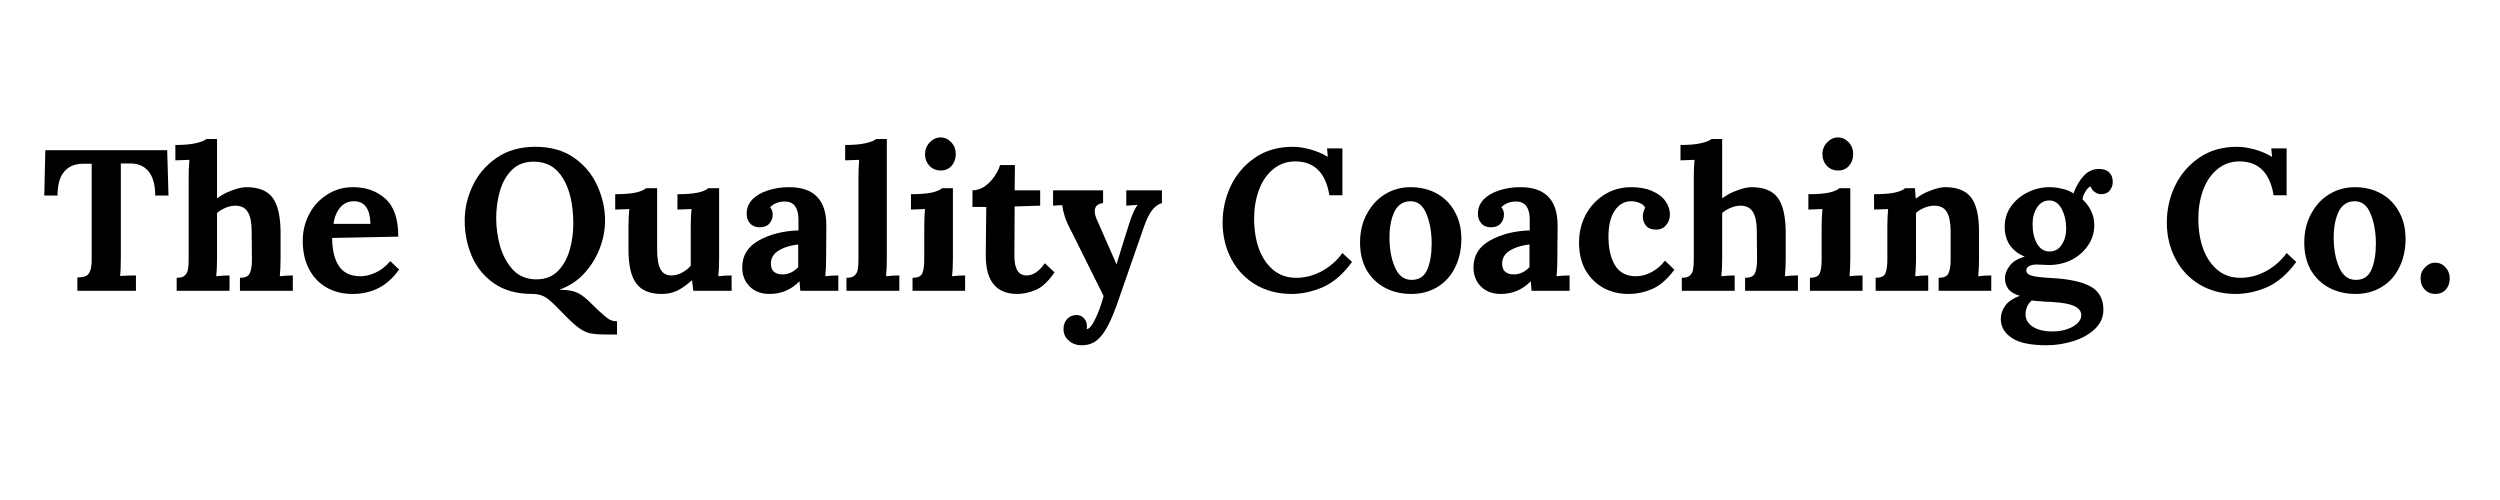 <svg xmlns="http://www.w3.org/2000/svg" xmlns:xlink="http://www.w3.org/1999/xlink" width="200" zoomAndPan="magnify" viewBox="0 0 150 30" height="40" preserveAspectRatio="xMidYMid meet" version="1.0"><defs><g/><clipPath id="a538522b65"><path d="M 2.418 6 L 147.578 6 L 147.578 22 L 2.418 22 Z M 2.418 6 " clip-rule="nonzero"/></clipPath><clipPath id="3cc65ad369"><path d="M 0.418 3 L 9 3 L 9 12 L 0.418 12 Z M 0.418 3 " clip-rule="nonzero"/></clipPath><clipPath id="3f308182ea"><rect x="0" width="146" y="0" height="16"/></clipPath></defs><g clip-path="url(#a538522b65)"><g transform="matrix(1, 0, 0, 1, 2, 6)"><g clip-path="url(#3f308182ea)"><g clip-path="url(#3cc65ad369)"><g fill="#000000" fill-opacity="1"><g transform="translate(0.469, 11.449)"><g><path d="M 2.172 -0.797 C 2.391 -0.805 2.551 -0.832 2.656 -0.875 C 2.77 -0.914 2.859 -1.008 2.922 -1.156 C 2.992 -1.301 3.031 -1.531 3.031 -1.844 L 3.031 -7.625 L 2.469 -7.625 C 2 -7.613 1.633 -7.453 1.375 -7.141 C 1.113 -6.828 0.984 -6.352 0.984 -5.719 L 0.188 -5.719 L 0.25 -8.438 L 7.562 -8.438 L 7.641 -5.719 L 6.844 -5.719 C 6.844 -6.352 6.711 -6.832 6.453 -7.156 C 6.191 -7.477 5.828 -7.641 5.359 -7.641 L 4.781 -7.641 L 4.781 -1.984 C 4.781 -1.441 4.766 -1.078 4.734 -0.891 C 4.992 -0.91 5.312 -0.922 5.688 -0.922 L 5.688 0 L 2.172 0 Z M 2.172 -0.797 "/></g></g></g></g><g fill="#000000" fill-opacity="1"><g transform="translate(8.303, 11.449)"><g><path d="M 0.297 -0.781 C 0.516 -0.781 0.672 -0.82 0.766 -0.906 C 0.867 -0.988 0.938 -1.102 0.969 -1.25 C 1 -1.395 1.016 -1.598 1.016 -1.859 L 1.016 -6.812 C 1.016 -7.195 1.031 -7.547 1.062 -7.859 L 0.219 -7.828 L 0.219 -8.75 C 0.727 -8.75 1.141 -8.785 1.453 -8.859 C 1.766 -8.93 1.973 -9.016 2.078 -9.109 L 2.719 -9.109 L 2.719 -5.547 C 2.957 -5.734 3.25 -5.891 3.594 -6.016 C 3.938 -6.148 4.234 -6.219 4.484 -6.219 C 5.211 -6.219 5.734 -6.008 6.047 -5.594 C 6.359 -5.176 6.52 -4.5 6.531 -3.562 L 6.531 -1.938 C 6.531 -1.551 6.516 -1.195 6.484 -0.875 C 6.734 -0.906 6.992 -0.922 7.266 -0.922 L 7.266 0 L 4.094 0 L 4.094 -0.781 C 4.395 -0.781 4.586 -0.863 4.672 -1.031 C 4.766 -1.207 4.812 -1.484 4.812 -1.859 L 4.797 -3.578 C 4.797 -4.098 4.719 -4.484 4.562 -4.734 C 4.406 -4.984 4.16 -5.109 3.828 -5.109 C 3.629 -5.109 3.43 -5.066 3.234 -4.984 C 3.035 -4.898 2.863 -4.797 2.719 -4.672 L 2.719 -1.938 C 2.719 -1.551 2.703 -1.195 2.672 -0.875 C 2.941 -0.906 3.207 -0.922 3.469 -0.922 L 3.469 0 L 0.297 0 Z M 0.297 -0.781 "/></g></g></g><g fill="#000000" fill-opacity="1"><g transform="translate(15.789, 11.449)"><g><path d="M 3.359 0.188 C 2.766 0.188 2.242 0.055 1.797 -0.203 C 1.348 -0.461 1 -0.832 0.75 -1.312 C 0.5 -1.789 0.375 -2.352 0.375 -3 C 0.375 -3.562 0.5 -4.086 0.75 -4.578 C 1.008 -5.078 1.367 -5.473 1.828 -5.766 C 2.285 -6.066 2.805 -6.219 3.391 -6.219 C 4.172 -6.219 4.816 -5.988 5.328 -5.531 C 5.848 -5.07 6.109 -4.312 6.109 -3.25 L 2.141 -3.172 C 2.141 -2.461 2.273 -1.898 2.547 -1.484 C 2.816 -1.078 3.25 -0.875 3.844 -0.875 C 4.125 -0.875 4.426 -0.945 4.75 -1.094 C 5.07 -1.238 5.363 -1.469 5.625 -1.781 L 6.156 -1.281 C 5.477 -0.301 4.547 0.188 3.359 0.188 Z M 4.438 -4.016 C 4.414 -4.922 4.086 -5.375 3.453 -5.375 C 3.109 -5.375 2.832 -5.25 2.625 -5 C 2.414 -4.758 2.281 -4.43 2.219 -4.016 Z M 4.438 -4.016 "/></g></g></g><g fill="#000000" fill-opacity="1"><g transform="translate(22.274, 11.449)"><g/></g></g><g fill="#000000" fill-opacity="1"><g transform="translate(25.444, 11.449)"><g><path d="M 9.062 2.625 C 8.656 2.625 8.348 2.609 8.141 2.578 C 7.941 2.555 7.754 2.5 7.578 2.406 C 7.41 2.32 7.211 2.18 6.984 1.984 C 6.785 1.805 6.531 1.555 6.219 1.234 C 5.863 0.859 5.57 0.586 5.344 0.422 C 5.113 0.266 4.836 0.188 4.516 0.188 C 3.578 0.188 2.801 -0.023 2.188 -0.453 C 1.582 -0.879 1.141 -1.426 0.859 -2.094 C 0.578 -2.758 0.438 -3.469 0.438 -4.219 C 0.438 -4.938 0.598 -5.633 0.922 -6.312 C 1.242 -6.988 1.723 -7.547 2.359 -7.984 C 2.992 -8.422 3.766 -8.641 4.672 -8.641 C 5.598 -8.641 6.375 -8.422 7 -7.984 C 7.625 -7.547 8.086 -6.988 8.391 -6.312 C 8.703 -5.633 8.859 -4.938 8.859 -4.219 C 8.859 -3.664 8.754 -3.113 8.547 -2.562 C 8.336 -2.008 8.031 -1.508 7.625 -1.062 C 7.219 -0.613 6.723 -0.285 6.141 -0.078 L 6.141 -0.062 C 6.516 -0.062 6.82 -0.02 7.062 0.062 C 7.312 0.145 7.582 0.328 7.875 0.609 L 8.422 1.141 C 8.742 1.441 8.969 1.629 9.094 1.703 C 9.219 1.785 9.379 1.828 9.578 1.828 L 9.578 2.625 Z M 4.734 -0.688 C 5.266 -0.688 5.691 -0.848 6.016 -1.172 C 6.348 -1.504 6.586 -1.926 6.734 -2.438 C 6.879 -2.945 6.953 -3.473 6.953 -4.016 C 6.953 -5.16 6.75 -6.066 6.344 -6.734 C 5.945 -7.41 5.359 -7.75 4.578 -7.75 C 4.035 -7.75 3.598 -7.582 3.266 -7.25 C 2.93 -6.914 2.691 -6.488 2.547 -5.969 C 2.398 -5.457 2.328 -4.922 2.328 -4.359 C 2.328 -3.797 2.406 -3.234 2.562 -2.672 C 2.727 -2.109 2.988 -1.633 3.344 -1.25 C 3.707 -0.875 4.172 -0.688 4.734 -0.688 Z M 4.734 -0.688 "/></g></g></g><g fill="#000000" fill-opacity="1"><g transform="translate(34.725, 11.449)"><g><path d="M 2.984 0.188 C 2.273 0.188 1.766 -0.02 1.453 -0.438 C 1.141 -0.852 0.984 -1.531 0.984 -2.469 L 0.984 -3.859 C 0.984 -4.191 1 -4.539 1.031 -4.906 L 0.188 -4.875 L 0.188 -5.797 C 0.688 -5.797 1.094 -5.828 1.406 -5.891 C 1.719 -5.961 1.926 -6.051 2.031 -6.156 L 2.703 -6.156 L 2.703 -2.453 C 2.703 -1.93 2.77 -1.547 2.906 -1.297 C 3.039 -1.047 3.258 -0.922 3.562 -0.922 C 3.758 -0.922 3.961 -0.973 4.172 -1.078 C 4.391 -1.191 4.57 -1.332 4.719 -1.5 L 4.719 -3.859 C 4.719 -4.234 4.734 -4.582 4.766 -4.906 L 3.922 -4.875 L 3.922 -5.797 C 4.43 -5.797 4.836 -5.828 5.141 -5.891 C 5.453 -5.961 5.66 -6.051 5.766 -6.156 L 6.422 -6.156 L 6.422 -1.938 C 6.422 -1.551 6.406 -1.195 6.375 -0.875 C 6.633 -0.906 6.898 -0.922 7.172 -0.922 L 7.172 0 L 4.875 0 L 4.797 -0.625 L 4.781 -0.625 C 4.488 -0.363 4.203 -0.16 3.922 -0.016 C 3.648 0.117 3.336 0.188 2.984 0.188 Z M 2.984 0.188 "/></g></g></g><g fill="#000000" fill-opacity="1"><g transform="translate(42.175, 11.449)"><g><path d="M 2 0.188 C 1.5 0.188 1.098 0.035 0.797 -0.266 C 0.504 -0.566 0.359 -0.945 0.359 -1.406 C 0.359 -2.113 0.688 -2.648 1.344 -3.016 C 2.008 -3.391 2.805 -3.594 3.734 -3.625 L 3.734 -4.266 C 3.734 -4.992 3.457 -5.359 2.906 -5.359 C 2.551 -5.359 2.258 -5.242 2.031 -5.016 C 2.133 -4.898 2.188 -4.75 2.188 -4.562 C 2.188 -4.363 2.117 -4.188 1.984 -4.031 C 1.848 -3.883 1.656 -3.812 1.406 -3.812 C 1.156 -3.812 0.961 -3.891 0.828 -4.047 C 0.691 -4.203 0.625 -4.395 0.625 -4.625 C 0.625 -4.945 0.734 -5.227 0.953 -5.469 C 1.18 -5.707 1.488 -5.891 1.875 -6.016 C 2.27 -6.148 2.703 -6.219 3.172 -6.219 C 4.66 -6.219 5.406 -5.453 5.406 -3.922 L 5.391 -1.938 C 5.391 -1.551 5.375 -1.195 5.344 -0.875 C 5.602 -0.906 5.863 -0.922 6.125 -0.922 L 6.125 0 L 3.844 0 C 3.832 -0.102 3.816 -0.289 3.797 -0.562 L 3.781 -0.562 C 3.289 -0.062 2.695 0.188 2 0.188 Z M 2.766 -0.984 C 3.129 -0.984 3.445 -1.129 3.719 -1.422 L 3.719 -2.781 C 3.238 -2.727 2.844 -2.602 2.531 -2.406 C 2.227 -2.219 2.078 -1.957 2.078 -1.625 C 2.078 -1.406 2.141 -1.242 2.266 -1.141 C 2.398 -1.035 2.566 -0.984 2.766 -0.984 Z M 2.766 -0.984 "/></g></g></g><g fill="#000000" fill-opacity="1"><g transform="translate(48.491, 11.449)"><g><path d="M 0.297 -0.781 C 0.516 -0.781 0.672 -0.82 0.766 -0.906 C 0.867 -0.988 0.938 -1.102 0.969 -1.25 C 1 -1.395 1.016 -1.598 1.016 -1.859 L 1.016 -6.812 C 1.016 -7.195 1.031 -7.547 1.062 -7.859 L 0.219 -7.828 L 0.219 -8.75 C 0.727 -8.75 1.141 -8.785 1.453 -8.859 C 1.766 -8.93 1.973 -9.016 2.078 -9.109 L 2.719 -9.109 L 2.719 -1.938 C 2.719 -1.551 2.703 -1.195 2.672 -0.875 C 2.941 -0.906 3.207 -0.922 3.469 -0.922 L 3.469 0 L 0.297 0 Z M 0.297 -0.781 "/></g></g></g><g fill="#000000" fill-opacity="1"><g transform="translate(52.252, 11.449)"><g><path d="M 2.203 -7.219 C 1.922 -7.219 1.691 -7.312 1.516 -7.5 C 1.336 -7.695 1.25 -7.93 1.25 -8.203 C 1.25 -8.473 1.344 -8.707 1.531 -8.906 C 1.719 -9.102 1.938 -9.203 2.188 -9.203 C 2.438 -9.203 2.648 -9.102 2.828 -8.906 C 3.004 -8.719 3.094 -8.484 3.094 -8.203 C 3.094 -7.922 3.008 -7.688 2.844 -7.5 C 2.676 -7.312 2.461 -7.219 2.203 -7.219 Z M 0.5 -0.781 C 0.801 -0.781 0.992 -0.863 1.078 -1.031 C 1.16 -1.207 1.203 -1.484 1.203 -1.859 L 1.203 -3.859 C 1.203 -4.234 1.219 -4.582 1.25 -4.906 L 0.406 -4.875 L 0.406 -5.797 C 0.914 -5.797 1.328 -5.828 1.641 -5.891 C 1.953 -5.961 2.16 -6.051 2.266 -6.156 L 2.922 -6.156 L 2.922 -1.938 C 2.922 -1.551 2.906 -1.195 2.875 -0.875 C 3.125 -0.906 3.383 -0.922 3.656 -0.922 L 3.656 0 L 0.5 0 Z M 0.5 -0.781 "/></g></g></g><g fill="#000000" fill-opacity="1"><g transform="translate(56.145, 11.449)"><g><path d="M 2.891 0.188 C 1.629 0.188 1 -0.582 1 -2.125 L 1.031 -5.031 L 0.203 -5.031 L 0.203 -6.031 C 0.461 -6.031 0.707 -6.109 0.938 -6.266 C 1.164 -6.43 1.359 -6.629 1.516 -6.859 C 1.68 -7.098 1.797 -7.328 1.859 -7.547 L 2.75 -7.547 L 2.734 -6.031 L 4.266 -6.031 L 4.266 -5.109 L 2.734 -5.062 L 2.719 -2.094 C 2.719 -1.312 2.961 -0.922 3.453 -0.922 C 3.836 -0.922 4.203 -1.164 4.547 -1.656 L 5.125 -1.109 C 4.75 -0.555 4.367 -0.203 3.984 -0.047 C 3.609 0.109 3.242 0.188 2.891 0.188 Z M 2.891 0.188 "/></g></g></g><g fill="#000000" fill-opacity="1"><g transform="translate(61.123, 11.449)"><g><path d="M 1.781 3.266 C 1.469 3.266 1.207 3.172 1 2.984 C 0.789 2.805 0.688 2.57 0.688 2.281 C 0.688 2.051 0.758 1.852 0.906 1.688 C 1.062 1.531 1.25 1.453 1.469 1.453 C 1.645 1.453 1.789 1.516 1.906 1.641 C 2.031 1.766 2.094 1.926 2.094 2.125 C 2.094 2.188 2.086 2.238 2.078 2.281 L 2.078 2.297 C 2.223 2.297 2.391 2.102 2.578 1.719 C 2.773 1.332 2.945 0.863 3.094 0.312 L 1.188 -3.516 C 0.977 -3.91 0.836 -4.223 0.766 -4.453 C 0.691 -4.68 0.641 -4.91 0.609 -5.141 L 0.062 -5.109 L 0.062 -6.031 L 3.062 -6.031 L 3.062 -5.266 C 2.727 -5.223 2.562 -5.062 2.562 -4.781 C 2.562 -4.645 2.598 -4.488 2.672 -4.312 L 3.859 -1.609 L 3.875 -1.609 L 4.125 -2.422 C 4.219 -2.734 4.383 -3.266 4.625 -4.016 C 4.801 -4.578 4.973 -4.957 5.141 -5.156 L 4.453 -5.109 L 4.453 -6.031 L 6.594 -6.031 L 6.594 -5.266 C 6.363 -5.203 6.16 -5.051 5.984 -4.812 C 5.816 -4.582 5.664 -4.273 5.531 -3.891 L 4.031 0.422 C 3.789 1.141 3.566 1.691 3.359 2.078 C 3.16 2.473 2.938 2.77 2.688 2.969 C 2.445 3.164 2.145 3.266 1.781 3.266 Z M 1.781 3.266 "/></g></g></g><g fill="#000000" fill-opacity="1"><g transform="translate(67.765, 11.449)"><g/></g></g><g fill="#000000" fill-opacity="1"><g transform="translate(70.935, 11.449)"><g><path d="M 4.562 0.188 C 3.75 0.188 3.023 0 2.391 -0.375 C 1.766 -0.75 1.281 -1.266 0.938 -1.922 C 0.594 -2.578 0.422 -3.301 0.422 -4.094 C 0.422 -4.863 0.582 -5.594 0.906 -6.281 C 1.238 -6.977 1.723 -7.547 2.359 -7.984 C 2.992 -8.422 3.754 -8.641 4.641 -8.641 C 4.961 -8.641 5.312 -8.586 5.688 -8.484 C 6.062 -8.379 6.406 -8.234 6.719 -8.047 L 6.734 -8.047 L 6.688 -8.547 L 7.609 -8.547 L 7.609 -5.734 L 6.828 -5.734 C 6.609 -7.078 5.93 -7.754 4.797 -7.766 C 4.266 -7.766 3.812 -7.602 3.438 -7.281 C 3.062 -6.969 2.781 -6.551 2.594 -6.031 C 2.406 -5.508 2.312 -4.945 2.312 -4.344 C 2.312 -3.656 2.41 -3.039 2.609 -2.5 C 2.816 -1.957 3.109 -1.535 3.484 -1.234 C 3.859 -0.93 4.312 -0.781 4.844 -0.781 C 5.363 -0.781 5.867 -0.91 6.359 -1.172 C 6.859 -1.441 7.273 -1.805 7.609 -2.266 L 8.188 -1.734 C 7.656 -1.004 7.07 -0.5 6.438 -0.219 C 5.801 0.051 5.176 0.188 4.562 0.188 Z M 4.562 0.188 "/></g></g></g><g fill="#000000" fill-opacity="1"><g transform="translate(79.228, 11.449)"><g><path d="M 3.453 0.188 C 2.859 0.188 2.328 0.062 1.859 -0.188 C 1.398 -0.438 1.035 -0.789 0.766 -1.25 C 0.504 -1.719 0.375 -2.266 0.375 -2.891 C 0.375 -3.535 0.508 -4.109 0.781 -4.609 C 1.051 -5.117 1.414 -5.516 1.875 -5.797 C 2.344 -6.078 2.852 -6.219 3.406 -6.219 C 3.988 -6.219 4.508 -6.094 4.969 -5.844 C 5.426 -5.594 5.785 -5.234 6.047 -4.766 C 6.316 -4.297 6.453 -3.75 6.453 -3.125 C 6.453 -2.457 6.32 -1.875 6.062 -1.375 C 5.812 -0.875 5.457 -0.488 5 -0.219 C 4.551 0.051 4.035 0.188 3.453 0.188 Z M 3.469 -0.656 C 3.914 -0.656 4.227 -0.859 4.406 -1.266 C 4.582 -1.68 4.672 -2.203 4.672 -2.828 C 4.672 -3.516 4.566 -4.109 4.359 -4.609 C 4.16 -5.117 3.844 -5.375 3.406 -5.375 C 2.969 -5.375 2.645 -5.164 2.438 -4.75 C 2.238 -4.332 2.141 -3.816 2.141 -3.203 C 2.141 -2.504 2.25 -1.906 2.469 -1.406 C 2.688 -0.906 3.02 -0.656 3.469 -0.656 Z M 3.469 -0.656 "/></g></g></g><g fill="#000000" fill-opacity="1"><g transform="translate(86.05, 11.449)"><g><path d="M 2 0.188 C 1.5 0.188 1.098 0.035 0.797 -0.266 C 0.504 -0.566 0.359 -0.945 0.359 -1.406 C 0.359 -2.113 0.688 -2.648 1.344 -3.016 C 2.008 -3.391 2.805 -3.594 3.734 -3.625 L 3.734 -4.266 C 3.734 -4.992 3.457 -5.359 2.906 -5.359 C 2.551 -5.359 2.258 -5.242 2.031 -5.016 C 2.133 -4.898 2.188 -4.75 2.188 -4.562 C 2.188 -4.363 2.117 -4.188 1.984 -4.031 C 1.848 -3.883 1.656 -3.812 1.406 -3.812 C 1.156 -3.812 0.961 -3.891 0.828 -4.047 C 0.691 -4.203 0.625 -4.395 0.625 -4.625 C 0.625 -4.945 0.734 -5.227 0.953 -5.469 C 1.18 -5.707 1.488 -5.891 1.875 -6.016 C 2.27 -6.148 2.703 -6.219 3.172 -6.219 C 4.66 -6.219 5.406 -5.453 5.406 -3.922 L 5.391 -1.938 C 5.391 -1.551 5.375 -1.195 5.344 -0.875 C 5.602 -0.906 5.863 -0.922 6.125 -0.922 L 6.125 0 L 3.844 0 C 3.832 -0.102 3.816 -0.289 3.797 -0.562 L 3.781 -0.562 C 3.289 -0.062 2.695 0.188 2 0.188 Z M 2.766 -0.984 C 3.129 -0.984 3.445 -1.129 3.719 -1.422 L 3.719 -2.781 C 3.238 -2.727 2.844 -2.602 2.531 -2.406 C 2.227 -2.219 2.078 -1.957 2.078 -1.625 C 2.078 -1.406 2.141 -1.242 2.266 -1.141 C 2.398 -1.035 2.566 -0.984 2.766 -0.984 Z M 2.766 -0.984 "/></g></g></g><g fill="#000000" fill-opacity="1"><g transform="translate(92.367, 11.449)"><g><path d="M 3.344 0.188 C 2.789 0.188 2.289 0.066 1.844 -0.172 C 1.395 -0.422 1.035 -0.773 0.766 -1.234 C 0.504 -1.703 0.375 -2.254 0.375 -2.891 C 0.375 -3.484 0.504 -4.035 0.766 -4.547 C 1.035 -5.055 1.41 -5.461 1.891 -5.766 C 2.367 -6.066 2.91 -6.219 3.516 -6.219 C 4.004 -6.219 4.422 -6.141 4.766 -5.984 C 5.117 -5.836 5.383 -5.633 5.562 -5.375 C 5.738 -5.125 5.828 -4.859 5.828 -4.578 C 5.828 -4.328 5.75 -4.113 5.594 -3.938 C 5.445 -3.758 5.25 -3.672 5 -3.672 C 4.727 -3.672 4.523 -3.75 4.391 -3.906 C 4.266 -4.07 4.203 -4.254 4.203 -4.453 C 4.203 -4.641 4.25 -4.816 4.344 -4.984 C 4.27 -5.129 4.148 -5.227 3.984 -5.281 C 3.828 -5.344 3.672 -5.375 3.516 -5.375 C 3.098 -5.375 2.766 -5.188 2.516 -4.812 C 2.266 -4.445 2.141 -3.922 2.141 -3.234 C 2.141 -2.547 2.27 -1.977 2.531 -1.531 C 2.801 -1.094 3.219 -0.875 3.781 -0.875 C 4.102 -0.875 4.422 -0.957 4.734 -1.125 C 5.055 -1.301 5.32 -1.531 5.531 -1.812 L 6.094 -1.266 C 5.688 -0.711 5.254 -0.332 4.797 -0.125 C 4.336 0.082 3.852 0.188 3.344 0.188 Z M 3.344 0.188 "/></g></g></g><g fill="#000000" fill-opacity="1"><g transform="translate(98.611, 11.449)"><g><path d="M 0.297 -0.781 C 0.516 -0.781 0.672 -0.82 0.766 -0.906 C 0.867 -0.988 0.938 -1.102 0.969 -1.25 C 1 -1.395 1.016 -1.598 1.016 -1.859 L 1.016 -6.812 C 1.016 -7.195 1.031 -7.547 1.062 -7.859 L 0.219 -7.828 L 0.219 -8.75 C 0.727 -8.75 1.141 -8.785 1.453 -8.859 C 1.766 -8.93 1.973 -9.016 2.078 -9.109 L 2.719 -9.109 L 2.719 -5.547 C 2.957 -5.734 3.25 -5.891 3.594 -6.016 C 3.938 -6.148 4.234 -6.219 4.484 -6.219 C 5.211 -6.219 5.734 -6.008 6.047 -5.594 C 6.359 -5.176 6.52 -4.5 6.531 -3.562 L 6.531 -1.938 C 6.531 -1.551 6.516 -1.195 6.484 -0.875 C 6.734 -0.906 6.992 -0.922 7.266 -0.922 L 7.266 0 L 4.094 0 L 4.094 -0.781 C 4.395 -0.781 4.586 -0.863 4.672 -1.031 C 4.766 -1.207 4.812 -1.484 4.812 -1.859 L 4.797 -3.578 C 4.797 -4.098 4.719 -4.484 4.562 -4.734 C 4.406 -4.984 4.16 -5.109 3.828 -5.109 C 3.629 -5.109 3.43 -5.066 3.234 -4.984 C 3.035 -4.898 2.863 -4.797 2.719 -4.672 L 2.719 -1.938 C 2.719 -1.551 2.703 -1.195 2.672 -0.875 C 2.941 -0.906 3.207 -0.922 3.469 -0.922 L 3.469 0 L 0.297 0 Z M 0.297 -0.781 "/></g></g></g><g fill="#000000" fill-opacity="1"><g transform="translate(106.096, 11.449)"><g><path d="M 2.203 -7.219 C 1.922 -7.219 1.691 -7.312 1.516 -7.5 C 1.336 -7.695 1.25 -7.93 1.25 -8.203 C 1.25 -8.473 1.344 -8.707 1.531 -8.906 C 1.719 -9.102 1.938 -9.203 2.188 -9.203 C 2.438 -9.203 2.648 -9.102 2.828 -8.906 C 3.004 -8.719 3.094 -8.484 3.094 -8.203 C 3.094 -7.922 3.008 -7.688 2.844 -7.5 C 2.676 -7.312 2.461 -7.219 2.203 -7.219 Z M 0.5 -0.781 C 0.801 -0.781 0.992 -0.863 1.078 -1.031 C 1.16 -1.207 1.203 -1.484 1.203 -1.859 L 1.203 -3.859 C 1.203 -4.234 1.219 -4.582 1.25 -4.906 L 0.406 -4.875 L 0.406 -5.797 C 0.914 -5.797 1.328 -5.828 1.641 -5.891 C 1.953 -5.961 2.16 -6.051 2.266 -6.156 L 2.922 -6.156 L 2.922 -1.938 C 2.922 -1.551 2.906 -1.195 2.875 -0.875 C 3.125 -0.906 3.383 -0.922 3.656 -0.922 L 3.656 0 L 0.5 0 Z M 0.5 -0.781 "/></g></g></g><g fill="#000000" fill-opacity="1"><g transform="translate(110.038, 11.449)"><g><path d="M 0.5 -0.781 C 0.801 -0.781 0.992 -0.863 1.078 -1.031 C 1.16 -1.207 1.203 -1.484 1.203 -1.859 L 1.203 -3.891 C 1.203 -4.242 1.219 -4.582 1.25 -4.906 L 0.406 -4.875 L 0.406 -5.797 C 0.914 -5.797 1.328 -5.828 1.641 -5.891 C 1.953 -5.961 2.16 -6.051 2.266 -6.156 L 2.859 -6.156 C 2.859 -6.133 2.875 -5.93 2.906 -5.547 L 2.938 -5.547 C 3.164 -5.734 3.453 -5.891 3.797 -6.016 C 4.141 -6.148 4.43 -6.219 4.672 -6.219 C 5.398 -6.219 5.922 -6.008 6.234 -5.594 C 6.547 -5.176 6.703 -4.5 6.703 -3.562 L 6.703 -1.938 C 6.703 -1.551 6.688 -1.195 6.656 -0.875 C 6.926 -0.906 7.188 -0.922 7.438 -0.922 L 7.438 0 L 4.281 0 L 4.281 -0.781 C 4.582 -0.781 4.773 -0.863 4.859 -1.031 C 4.953 -1.207 5 -1.484 5 -1.859 L 5 -3.578 C 5 -4.098 4.922 -4.484 4.766 -4.734 C 4.617 -4.984 4.367 -5.109 4.016 -5.109 C 3.828 -5.109 3.629 -5.066 3.422 -4.984 C 3.223 -4.898 3.055 -4.797 2.922 -4.672 L 2.922 -1.938 C 2.922 -1.551 2.906 -1.195 2.875 -0.875 C 3.125 -0.906 3.383 -0.922 3.656 -0.922 L 3.656 0 L 0.5 0 Z M 0.5 -0.781 "/></g></g></g><g fill="#000000" fill-opacity="1"><g transform="translate(117.704, 11.449)"><g><path d="M 3.094 3.266 C 2.113 3.266 1.41 3.113 0.984 2.812 C 0.555 2.52 0.344 2.145 0.344 1.688 C 0.344 1.406 0.43 1.141 0.609 0.891 C 0.785 0.648 1.078 0.453 1.484 0.297 C 1.172 0.211 0.941 0.078 0.797 -0.109 C 0.66 -0.297 0.594 -0.516 0.594 -0.766 C 0.594 -1.004 0.688 -1.25 0.875 -1.5 C 1.062 -1.75 1.359 -1.93 1.766 -2.047 L 1.766 -2.062 C 1.398 -2.207 1.109 -2.43 0.891 -2.734 C 0.68 -3.047 0.578 -3.414 0.578 -3.844 C 0.578 -4.301 0.703 -4.707 0.953 -5.062 C 1.211 -5.426 1.547 -5.707 1.953 -5.906 C 2.367 -6.113 2.805 -6.219 3.266 -6.219 C 3.504 -6.219 3.754 -6.188 4.016 -6.125 C 4.285 -6.07 4.516 -5.977 4.703 -5.844 C 4.859 -6.27 5.062 -6.617 5.312 -6.891 C 5.57 -7.172 5.879 -7.312 6.234 -7.312 C 6.504 -7.312 6.707 -7.242 6.844 -7.109 C 6.988 -6.973 7.062 -6.781 7.062 -6.531 C 7.062 -6.352 7.004 -6.188 6.891 -6.031 C 6.773 -5.875 6.594 -5.797 6.344 -5.797 C 6.219 -5.797 6.094 -5.844 5.969 -5.938 C 5.844 -6.031 5.766 -6.141 5.734 -6.266 C 5.629 -6.234 5.523 -6.129 5.422 -5.953 C 5.316 -5.785 5.258 -5.629 5.25 -5.484 C 5.469 -5.285 5.641 -5.051 5.766 -4.781 C 5.891 -4.52 5.953 -4.238 5.953 -3.938 C 5.953 -3.477 5.82 -3.066 5.562 -2.703 C 5.312 -2.336 4.977 -2.051 4.562 -1.844 C 4.145 -1.645 3.695 -1.547 3.219 -1.547 L 2.891 -1.562 C 2.711 -1.57 2.582 -1.578 2.5 -1.578 C 2.32 -1.578 2.172 -1.547 2.047 -1.484 C 1.93 -1.422 1.875 -1.332 1.875 -1.219 C 1.875 -1.07 1.984 -0.969 2.203 -0.906 C 2.422 -0.844 2.82 -0.797 3.406 -0.766 C 4.426 -0.711 5.195 -0.547 5.719 -0.266 C 6.238 0.016 6.5 0.484 6.5 1.141 C 6.5 1.578 6.332 1.957 6 2.281 C 5.664 2.602 5.234 2.848 4.703 3.016 C 4.18 3.18 3.645 3.266 3.094 3.266 Z M 3.266 -2.359 C 3.578 -2.359 3.82 -2.492 4 -2.766 C 4.176 -3.035 4.266 -3.352 4.266 -3.719 C 4.266 -4.176 4.176 -4.57 4 -4.906 C 3.82 -5.25 3.57 -5.422 3.25 -5.422 C 2.945 -5.422 2.703 -5.281 2.516 -5 C 2.336 -4.719 2.25 -4.383 2.25 -4 C 2.25 -3.539 2.336 -3.148 2.516 -2.828 C 2.703 -2.516 2.953 -2.359 3.266 -2.359 Z M 3.438 2.438 C 3.801 2.438 4.113 2.383 4.375 2.281 C 4.633 2.188 4.832 2.066 4.969 1.922 C 5.102 1.773 5.172 1.625 5.172 1.469 C 5.172 1.219 5.023 1.031 4.734 0.906 C 4.453 0.781 4.02 0.703 3.438 0.672 C 3.375 0.66 3.27 0.656 3.125 0.656 C 3.039 0.656 2.898 0.645 2.703 0.625 C 2.504 0.613 2.336 0.598 2.203 0.578 C 2.086 0.672 1.992 0.797 1.922 0.953 C 1.859 1.109 1.828 1.258 1.828 1.406 C 1.828 1.719 1.973 1.969 2.266 2.156 C 2.555 2.344 2.945 2.438 3.438 2.438 Z M 3.438 2.438 "/></g></g></g><g fill="#000000" fill-opacity="1"><g transform="translate(124.418, 11.449)"><g/></g></g><g fill="#000000" fill-opacity="1"><g transform="translate(127.588, 11.449)"><g><path d="M 4.562 0.188 C 3.75 0.188 3.023 0 2.391 -0.375 C 1.766 -0.75 1.281 -1.266 0.938 -1.922 C 0.594 -2.578 0.422 -3.301 0.422 -4.094 C 0.422 -4.863 0.582 -5.594 0.906 -6.281 C 1.238 -6.977 1.723 -7.547 2.359 -7.984 C 2.992 -8.422 3.754 -8.641 4.641 -8.641 C 4.961 -8.641 5.312 -8.586 5.688 -8.484 C 6.062 -8.379 6.406 -8.234 6.719 -8.047 L 6.734 -8.047 L 6.688 -8.547 L 7.609 -8.547 L 7.609 -5.734 L 6.828 -5.734 C 6.609 -7.078 5.93 -7.754 4.797 -7.766 C 4.266 -7.766 3.812 -7.602 3.438 -7.281 C 3.062 -6.969 2.781 -6.551 2.594 -6.031 C 2.406 -5.508 2.312 -4.945 2.312 -4.344 C 2.312 -3.656 2.41 -3.039 2.609 -2.5 C 2.816 -1.957 3.109 -1.535 3.484 -1.234 C 3.859 -0.93 4.312 -0.781 4.844 -0.781 C 5.363 -0.781 5.867 -0.91 6.359 -1.172 C 6.859 -1.441 7.273 -1.805 7.609 -2.266 L 8.188 -1.734 C 7.656 -1.004 7.07 -0.5 6.438 -0.219 C 5.801 0.051 5.176 0.188 4.562 0.188 Z M 4.562 0.188 "/></g></g></g><g fill="#000000" fill-opacity="1"><g transform="translate(135.881, 11.449)"><g><path d="M 3.453 0.188 C 2.859 0.188 2.328 0.062 1.859 -0.188 C 1.398 -0.438 1.035 -0.789 0.766 -1.25 C 0.504 -1.719 0.375 -2.266 0.375 -2.891 C 0.375 -3.535 0.508 -4.109 0.781 -4.609 C 1.051 -5.117 1.414 -5.516 1.875 -5.797 C 2.344 -6.078 2.852 -6.219 3.406 -6.219 C 3.988 -6.219 4.508 -6.094 4.969 -5.844 C 5.426 -5.594 5.785 -5.234 6.047 -4.766 C 6.316 -4.297 6.453 -3.75 6.453 -3.125 C 6.453 -2.457 6.32 -1.875 6.062 -1.375 C 5.812 -0.875 5.457 -0.488 5 -0.219 C 4.551 0.051 4.035 0.188 3.453 0.188 Z M 3.469 -0.656 C 3.914 -0.656 4.227 -0.859 4.406 -1.266 C 4.582 -1.68 4.672 -2.203 4.672 -2.828 C 4.672 -3.516 4.566 -4.109 4.359 -4.609 C 4.16 -5.117 3.844 -5.375 3.406 -5.375 C 2.969 -5.375 2.645 -5.164 2.438 -4.75 C 2.238 -4.332 2.141 -3.816 2.141 -3.203 C 2.141 -2.504 2.25 -1.906 2.469 -1.406 C 2.688 -0.906 3.02 -0.656 3.469 -0.656 Z M 3.469 -0.656 "/></g></g></g><g fill="#000000" fill-opacity="1"><g transform="translate(142.703, 11.449)"><g><path d="M 1.422 0.188 C 1.16 0.188 0.945 0.098 0.781 -0.078 C 0.613 -0.254 0.531 -0.477 0.531 -0.75 C 0.531 -1.008 0.617 -1.227 0.797 -1.406 C 0.973 -1.594 1.176 -1.688 1.406 -1.688 C 1.656 -1.688 1.863 -1.594 2.031 -1.406 C 2.195 -1.227 2.281 -1.008 2.281 -0.75 C 2.281 -0.477 2.203 -0.254 2.047 -0.078 C 1.891 0.098 1.68 0.188 1.422 0.188 Z M 1.422 0.188 "/></g></g></g></g></g></g></svg>
